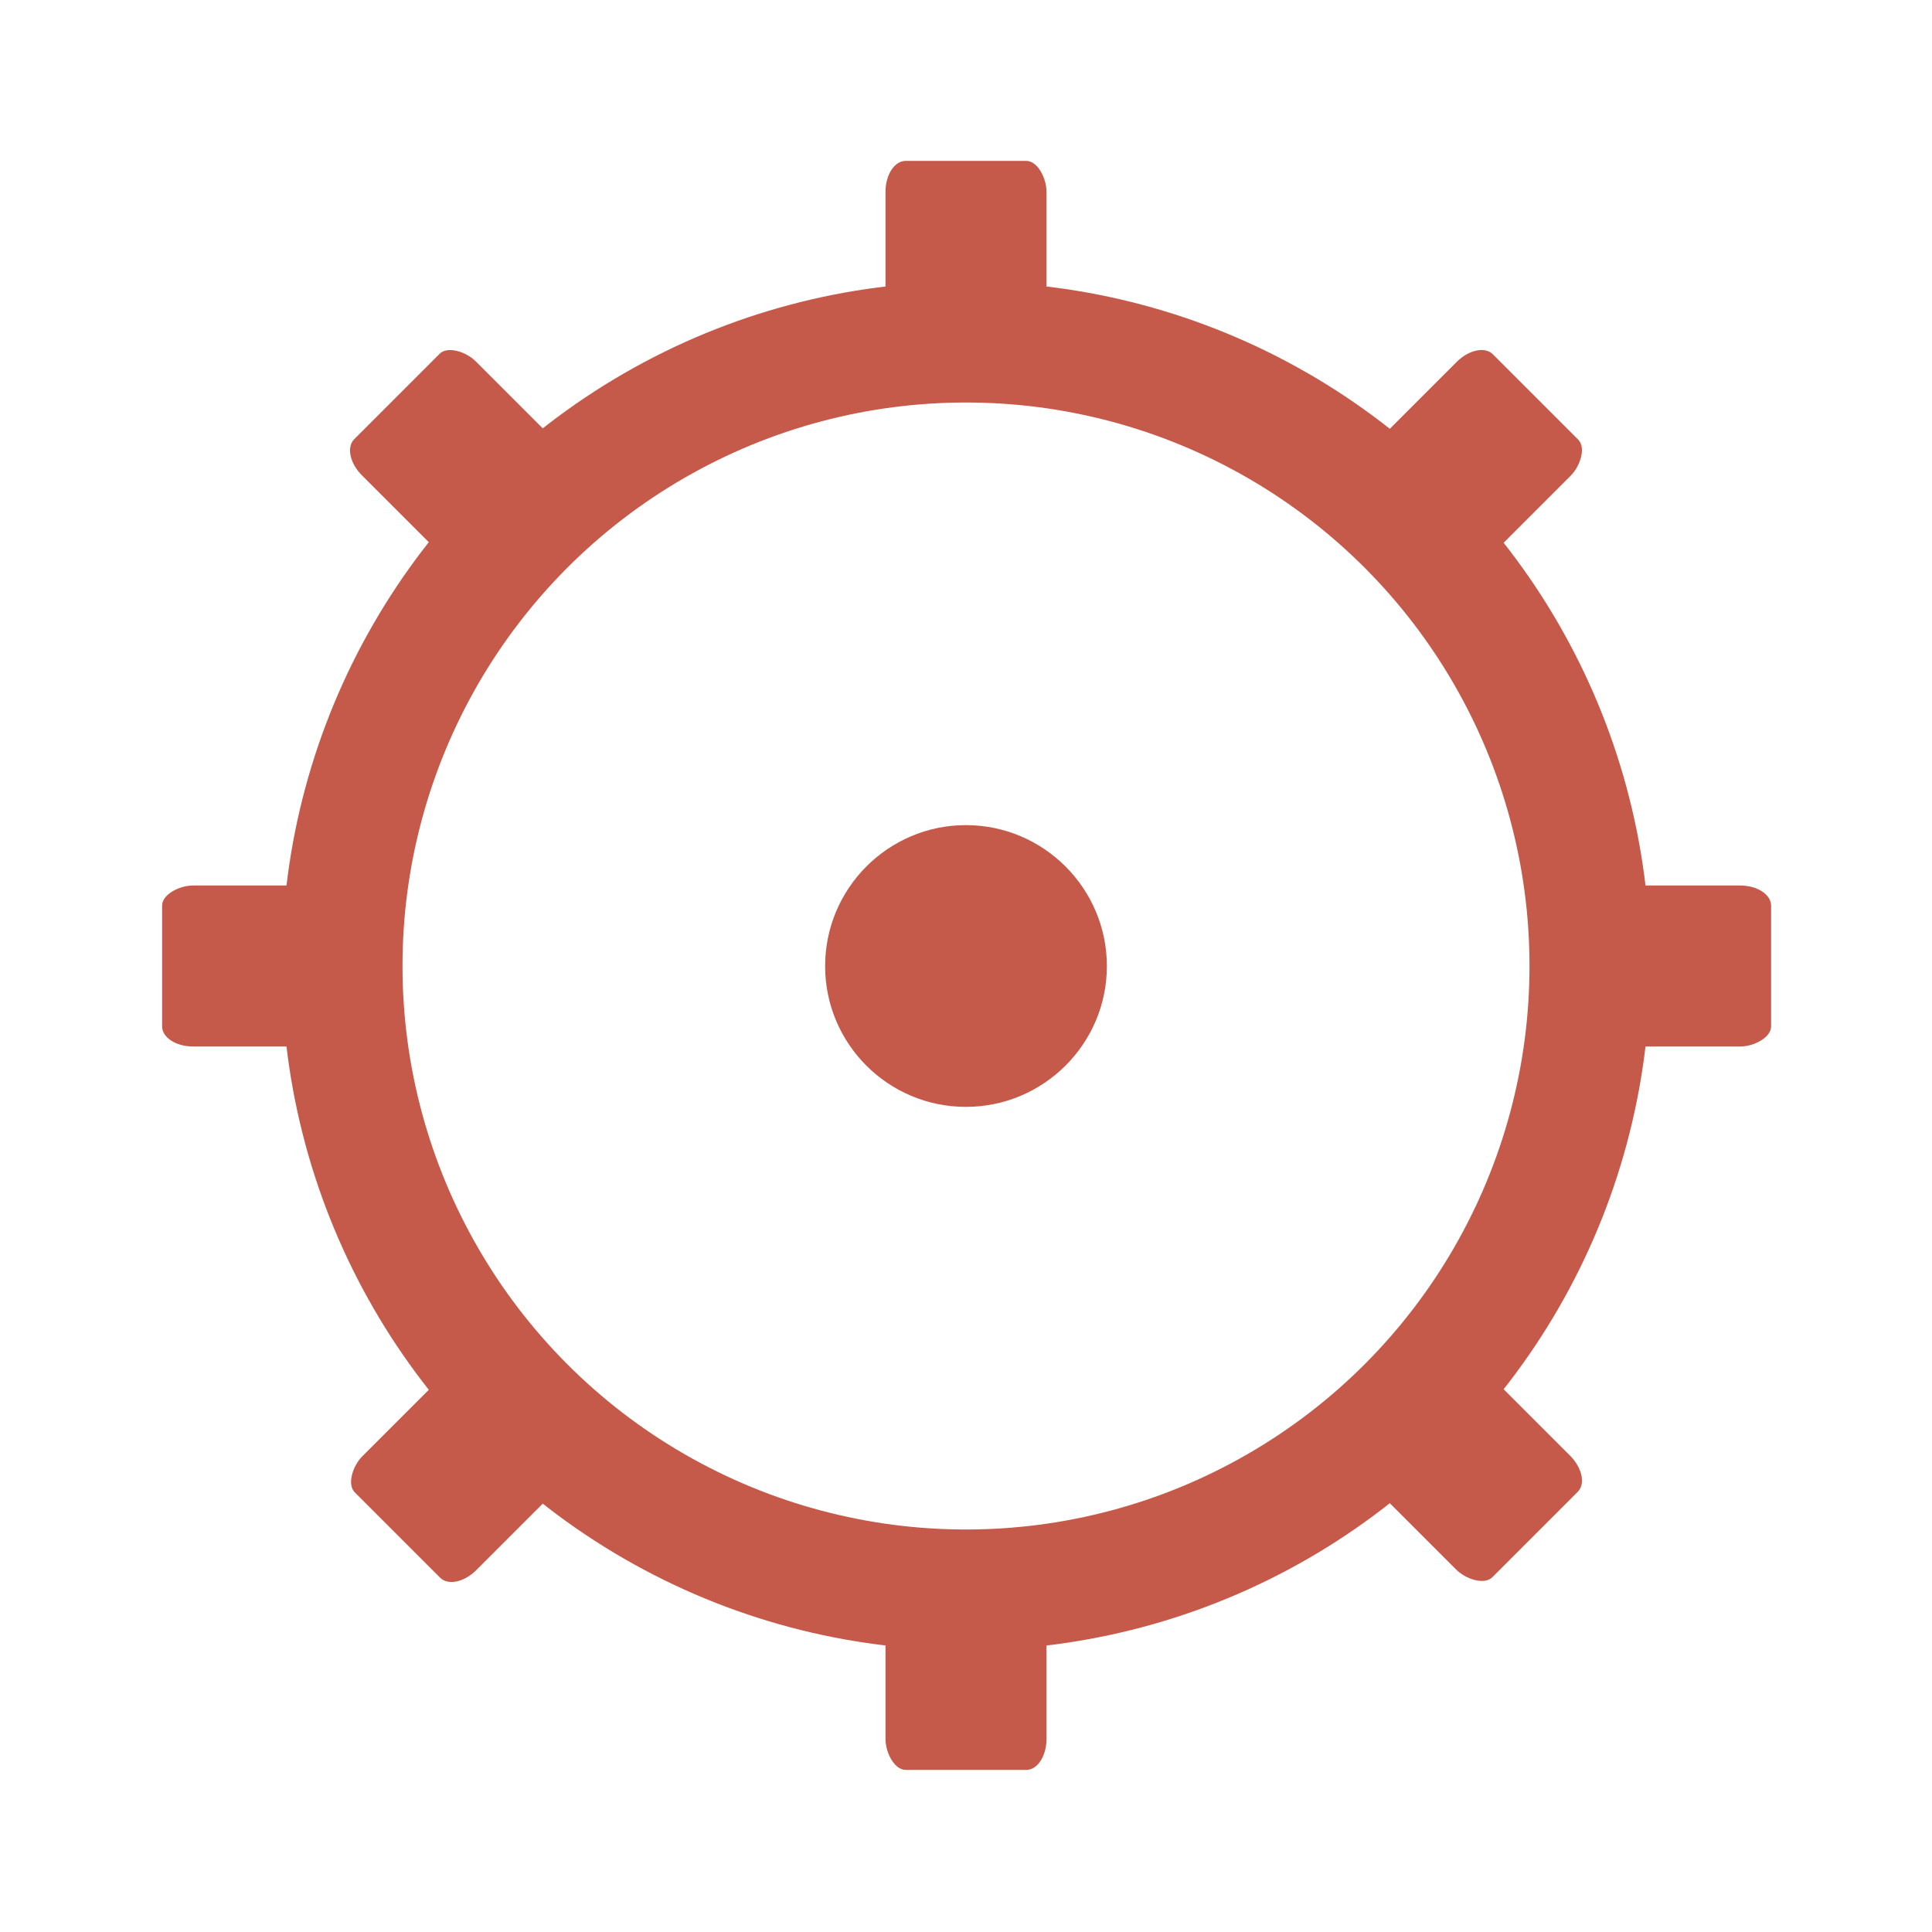 <svg xmlns="http://www.w3.org/2000/svg" width="24" height="24" viewBox="0 0 19.2 19.2">
 <path d="m 11 9.601 c 0 0.772 -0.629 1.399 -1.401 1.399 c -0.772 0 -1.399 -0.626 -1.399 -1.399 0 -0.772 0.627 -1.401 1.399 -1.401 c 0.772 0 1.401 0.629 1.401 1.401" style="fill:#c65a4a"/>
 <circle cx="9.6" cy="9.6" r="6.2" style="stroke-dasharray:none;stroke-opacity:1;fill:none;opacity:1;stroke-miterlimit:4;fill-opacity:1;stroke:#c65a4a;fill-rule:nonzero;stroke-linecap:butt;stroke-linejoin:miter;stroke-width:1.2;stroke-dashoffset:0"/>
 <g transform="matrix(0.4,0,0,0.615,3.2,-0.246)">
  <rect rx="0.5" y="3" x="14" height="3" width="4" style="fill:#c65a4a;opacity:1;fill-opacity:1;stroke:none;fill-rule:nonzero"/>
  <rect rx="0.5" y="26" x="14" height="3" width="4" style="fill:#c65a4a;opacity:1;fill-opacity:1;stroke:none;fill-rule:nonzero"/>
 </g>
 <g transform="matrix(0,0.4,-0.615,0,19.446,3.2)">
  <rect rx="0.5" y="3" x="14" height="3" width="4" style="fill:#c65a4a;opacity:1;fill-opacity:1;stroke:none;fill-rule:nonzero"/>
  <rect rx="0.5" y="26" x="14" height="3" width="4" style="fill:#c65a4a;opacity:1;fill-opacity:1;stroke:none;fill-rule:nonzero"/>
 </g>
 <g transform="matrix(0.283,0.283,-0.435,0.435,12.037,-1.888)">
  <rect rx="0.5" y="3" x="14" height="3" width="4" style="fill:#c65a4a;opacity:1;fill-opacity:1;stroke:none;fill-rule:nonzero"/>
  <rect rx="0.5" y="26" x="14" height="3" width="4" style="fill:#c65a4a;opacity:1;fill-opacity:1;stroke:none;fill-rule:nonzero"/>
 </g>
 <g transform="matrix(0.283,-0.283,0.435,0.435,-1.888,7.163)">
  <rect rx="0.5" y="3" x="14" height="3" width="4" style="fill:#c65a4a;opacity:1;fill-opacity:1;stroke:none;fill-rule:nonzero"/>
  <rect rx="0.5" y="26" x="14" height="3" width="4" style="fill:#c65a4a;opacity:1;fill-opacity:1;stroke:none;fill-rule:nonzero"/>
 </g>
</svg>
